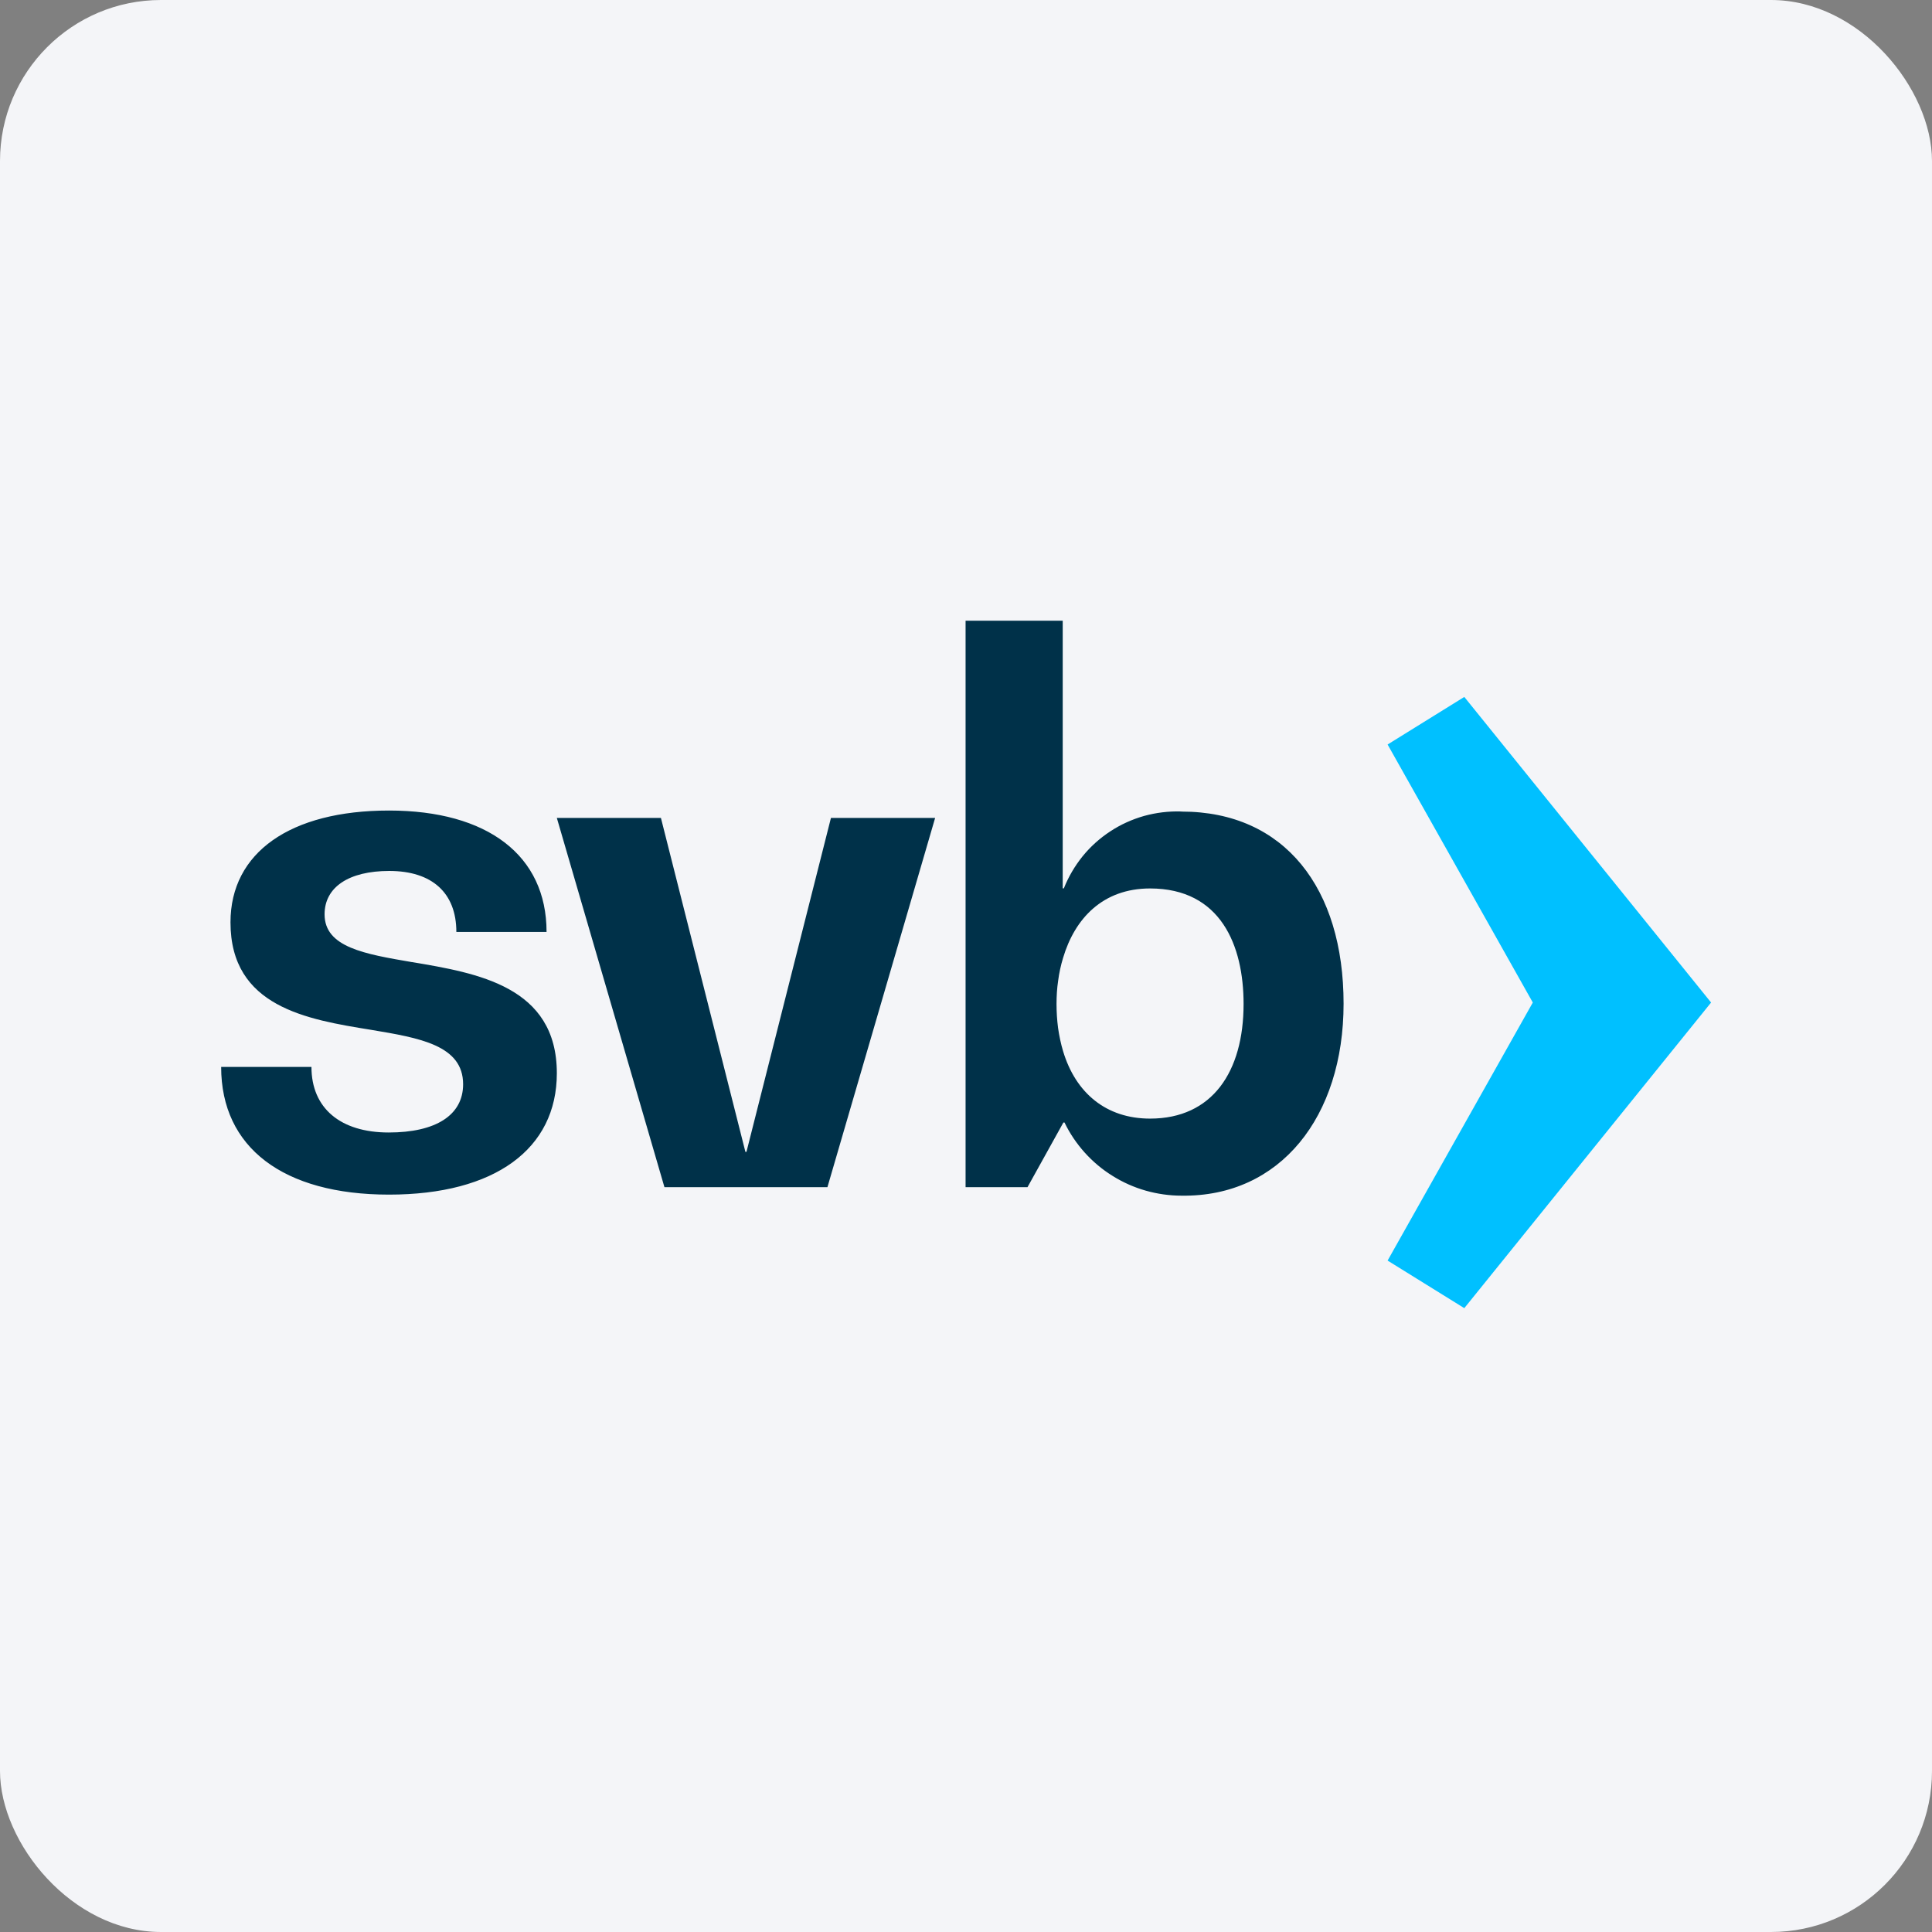 <svg width="96" height="96" viewBox="0 0 96 96" fill="none" xmlns="http://www.w3.org/2000/svg">
<rect x="0" y="0" width="96" height="96" fill="#808080" stroke="none"/>
<rect width="96" height="96" rx="8" fill="#F4F5F8"/>
<path fill-rule="evenodd" clip-rule="evenodd" d="M20.478 47.806C23.721 48.354 27.669 49.011 27.669 53.328C27.669 57.091 24.586 59.36 19.329 59.36C14.072 59.36 10.989 57.02 10.989 53.016H15.476C15.476 55.067 16.918 56.273 19.315 56.273C21.655 56.273 23.012 55.413 23.012 53.876C23.012 51.938 20.851 51.574 18.44 51.172C15.258 50.657 11.453 50.037 11.453 45.83C11.453 42.359 14.426 40.275 19.329 40.275C24.227 40.275 27.158 42.506 27.158 46.307H22.676C22.676 44.369 21.471 43.277 19.343 43.277C17.334 43.277 16.128 44.08 16.128 45.432C16.128 47.073 18.123 47.404 20.463 47.806M37.091 57.237L41.289 40.643H46.466L41.114 58.991H33.016L27.669 40.643H32.841L37.039 57.237H37.091ZM58.715 40.327C63.84 40.327 66.762 44.147 66.762 49.872C66.762 55.493 63.613 59.478 58.715 59.412C58.11 59.412 57.51 59.327 56.928 59.162C56.347 58.996 55.794 58.75 55.283 58.429C54.768 58.112 54.304 57.72 53.898 57.27C53.496 56.821 53.156 56.32 52.895 55.777H52.839L51.056 58.991H47.979V30.843H52.806V44.142H52.862C53.089 43.57 53.406 43.031 53.794 42.548C54.186 42.066 54.649 41.65 55.169 41.31C55.685 40.969 56.252 40.714 56.848 40.544C57.448 40.379 58.063 40.303 58.687 40.322L58.715 40.327ZM61.793 49.886C61.793 46.988 60.663 44.147 57.146 44.147C54.786 44.147 53.401 45.655 52.825 47.593C52.768 47.779 52.719 47.966 52.678 48.156C52.637 48.345 52.604 48.535 52.579 48.728C52.55 48.92 52.53 49.112 52.517 49.304C52.505 49.497 52.498 49.691 52.498 49.886C52.498 50.084 52.505 50.283 52.517 50.482C52.53 50.68 52.549 50.877 52.574 51.072C52.602 51.271 52.637 51.467 52.678 51.659C52.719 51.854 52.768 52.046 52.825 52.236C53.449 54.311 54.966 55.583 57.146 55.583C60.242 55.583 61.793 53.252 61.793 49.886V49.886Z" fill="#003149"/>
<path d="M72.76 34.63L85.023 49.815L72.76 65.001L68.949 62.637L76.164 49.815L68.949 36.994L72.76 34.63V34.63Z" fill="#00C0FF"/>
</svg>
